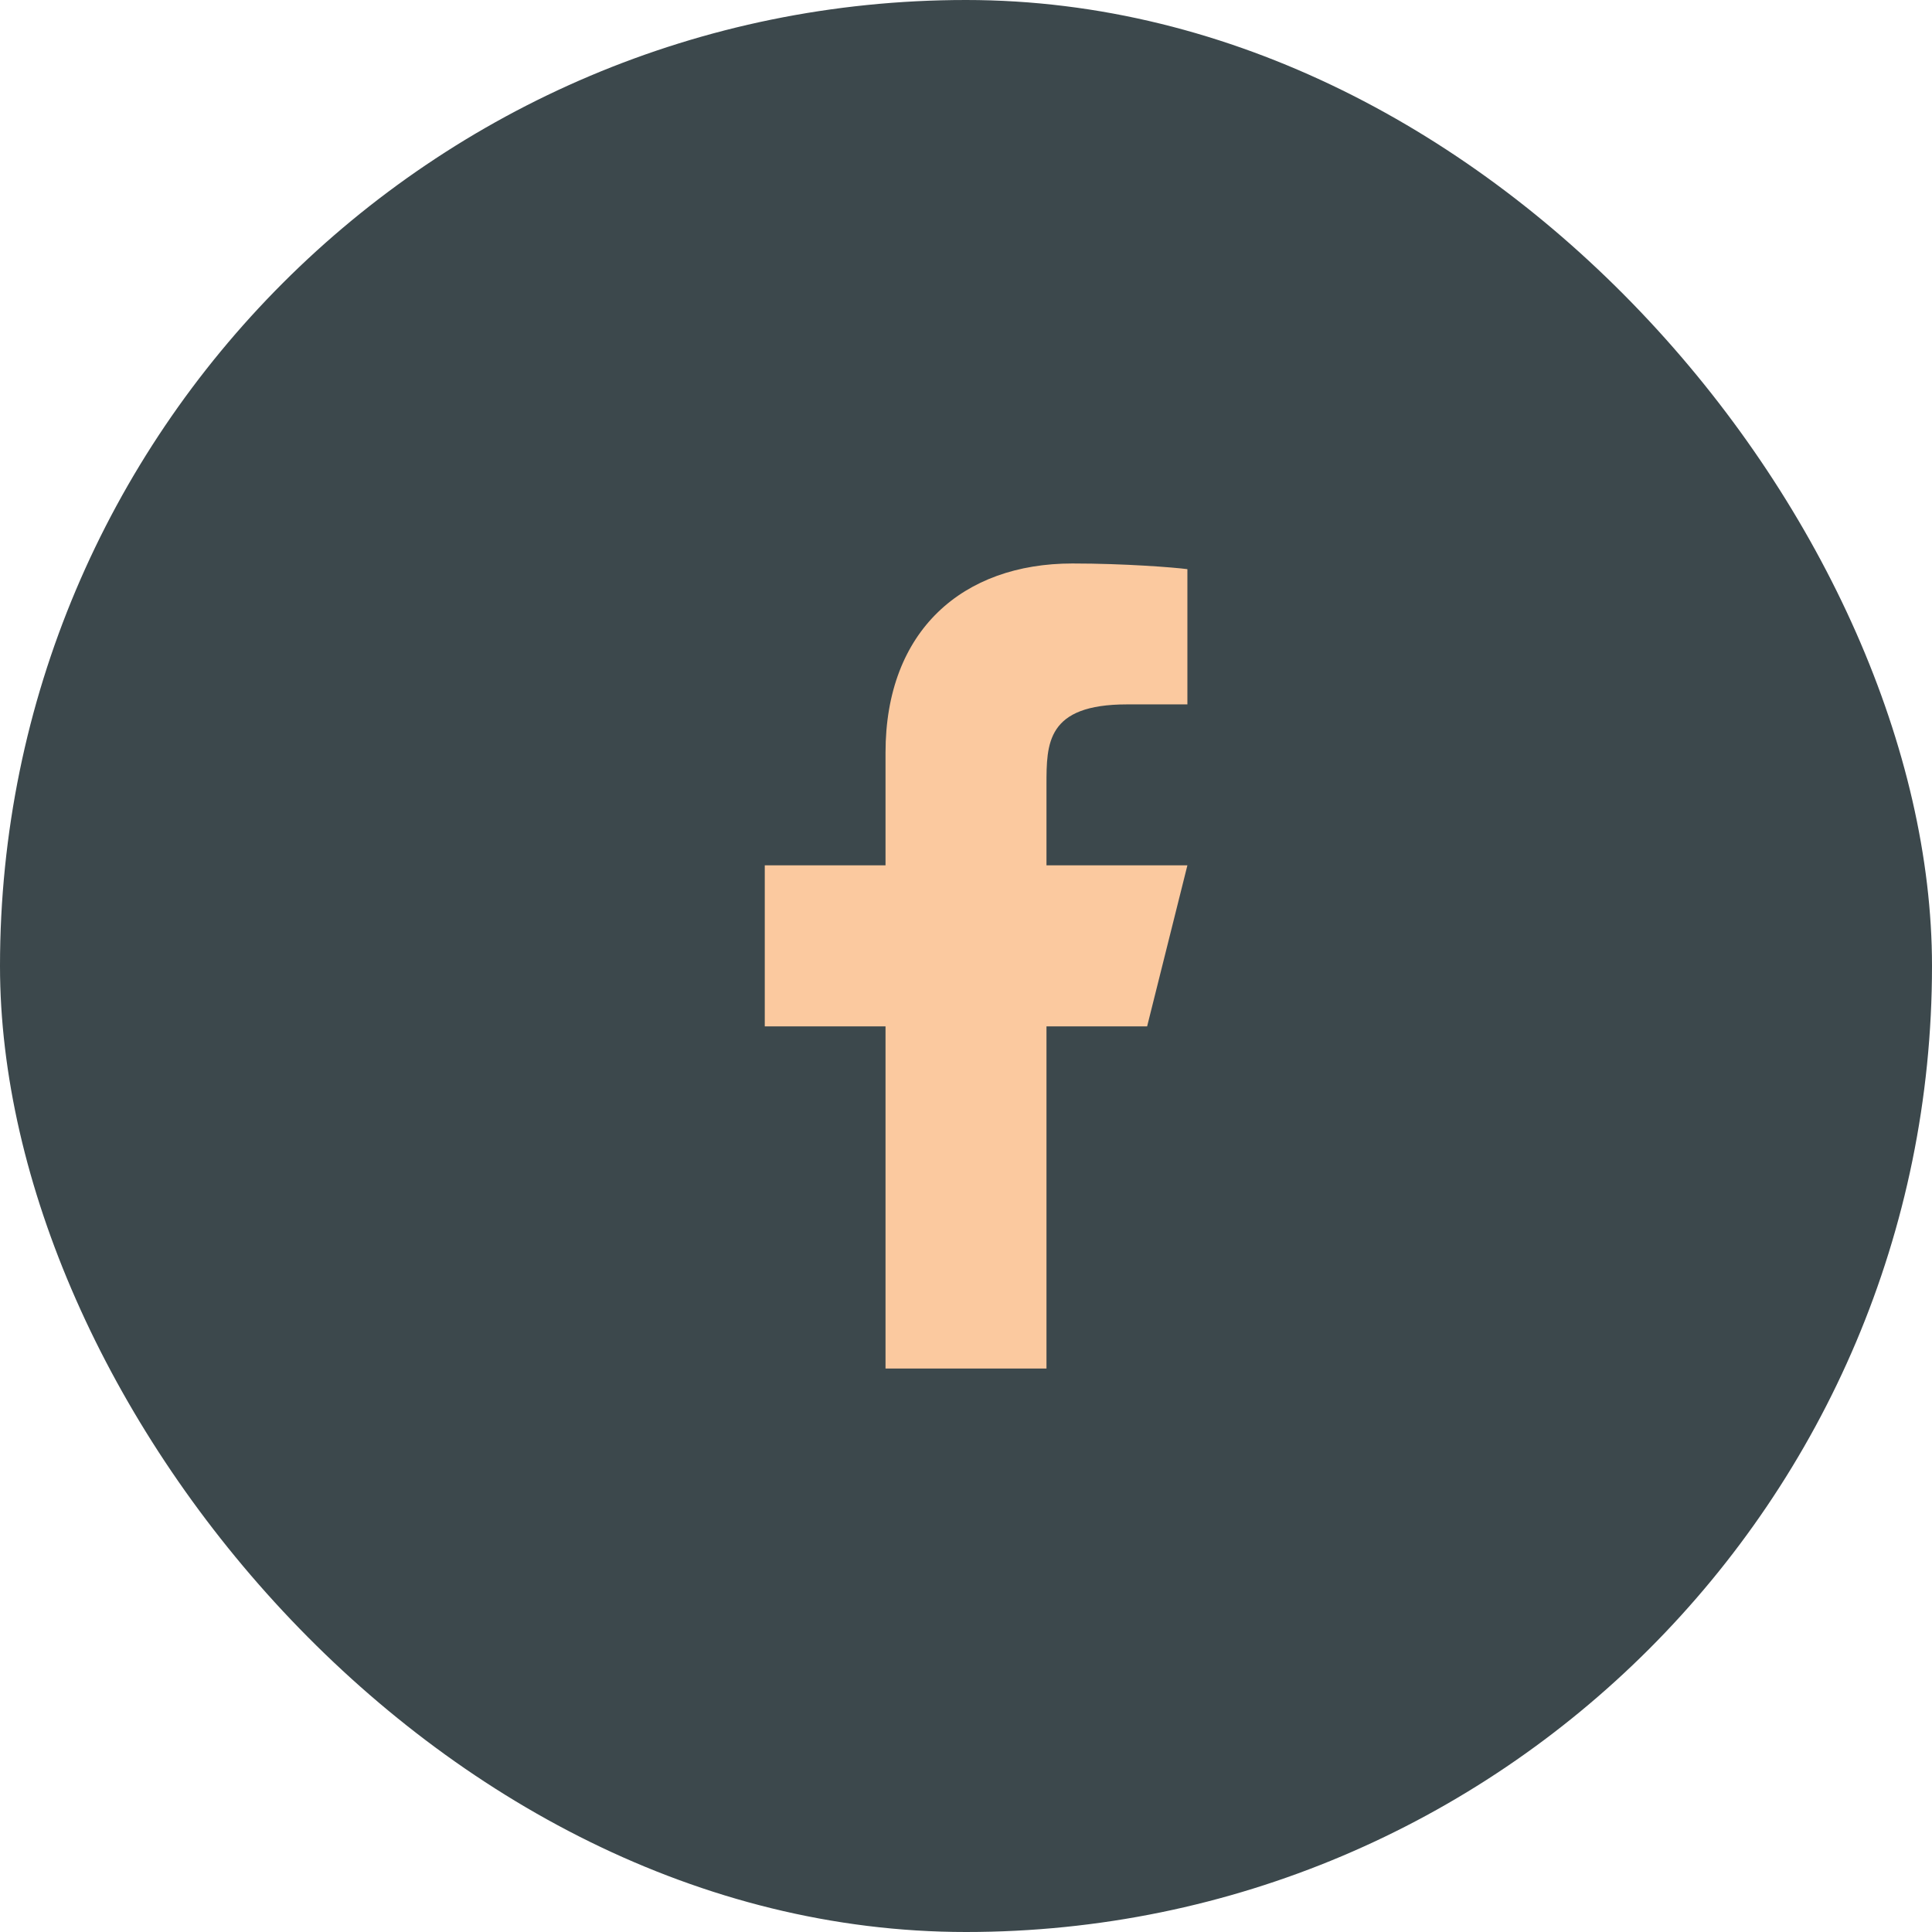 <svg width="32" height="32" viewBox="0 0 32 32" fill="none" xmlns="http://www.w3.org/2000/svg">
<rect width="32" height="32" rx="16" fill="#3C484C"/>
<path d="M17.333 17H19L19.667 14.333H17.333V13C17.333 12.313 17.333 11.667 18.667 11.667H19.667V9.427C19.449 9.398 18.629 9.333 17.762 9.333C15.952 9.333 14.667 10.438 14.667 12.467V14.333H12.667V17H14.667V22.667H17.333V17Z" fill="#FBC99F"/>
</svg>
